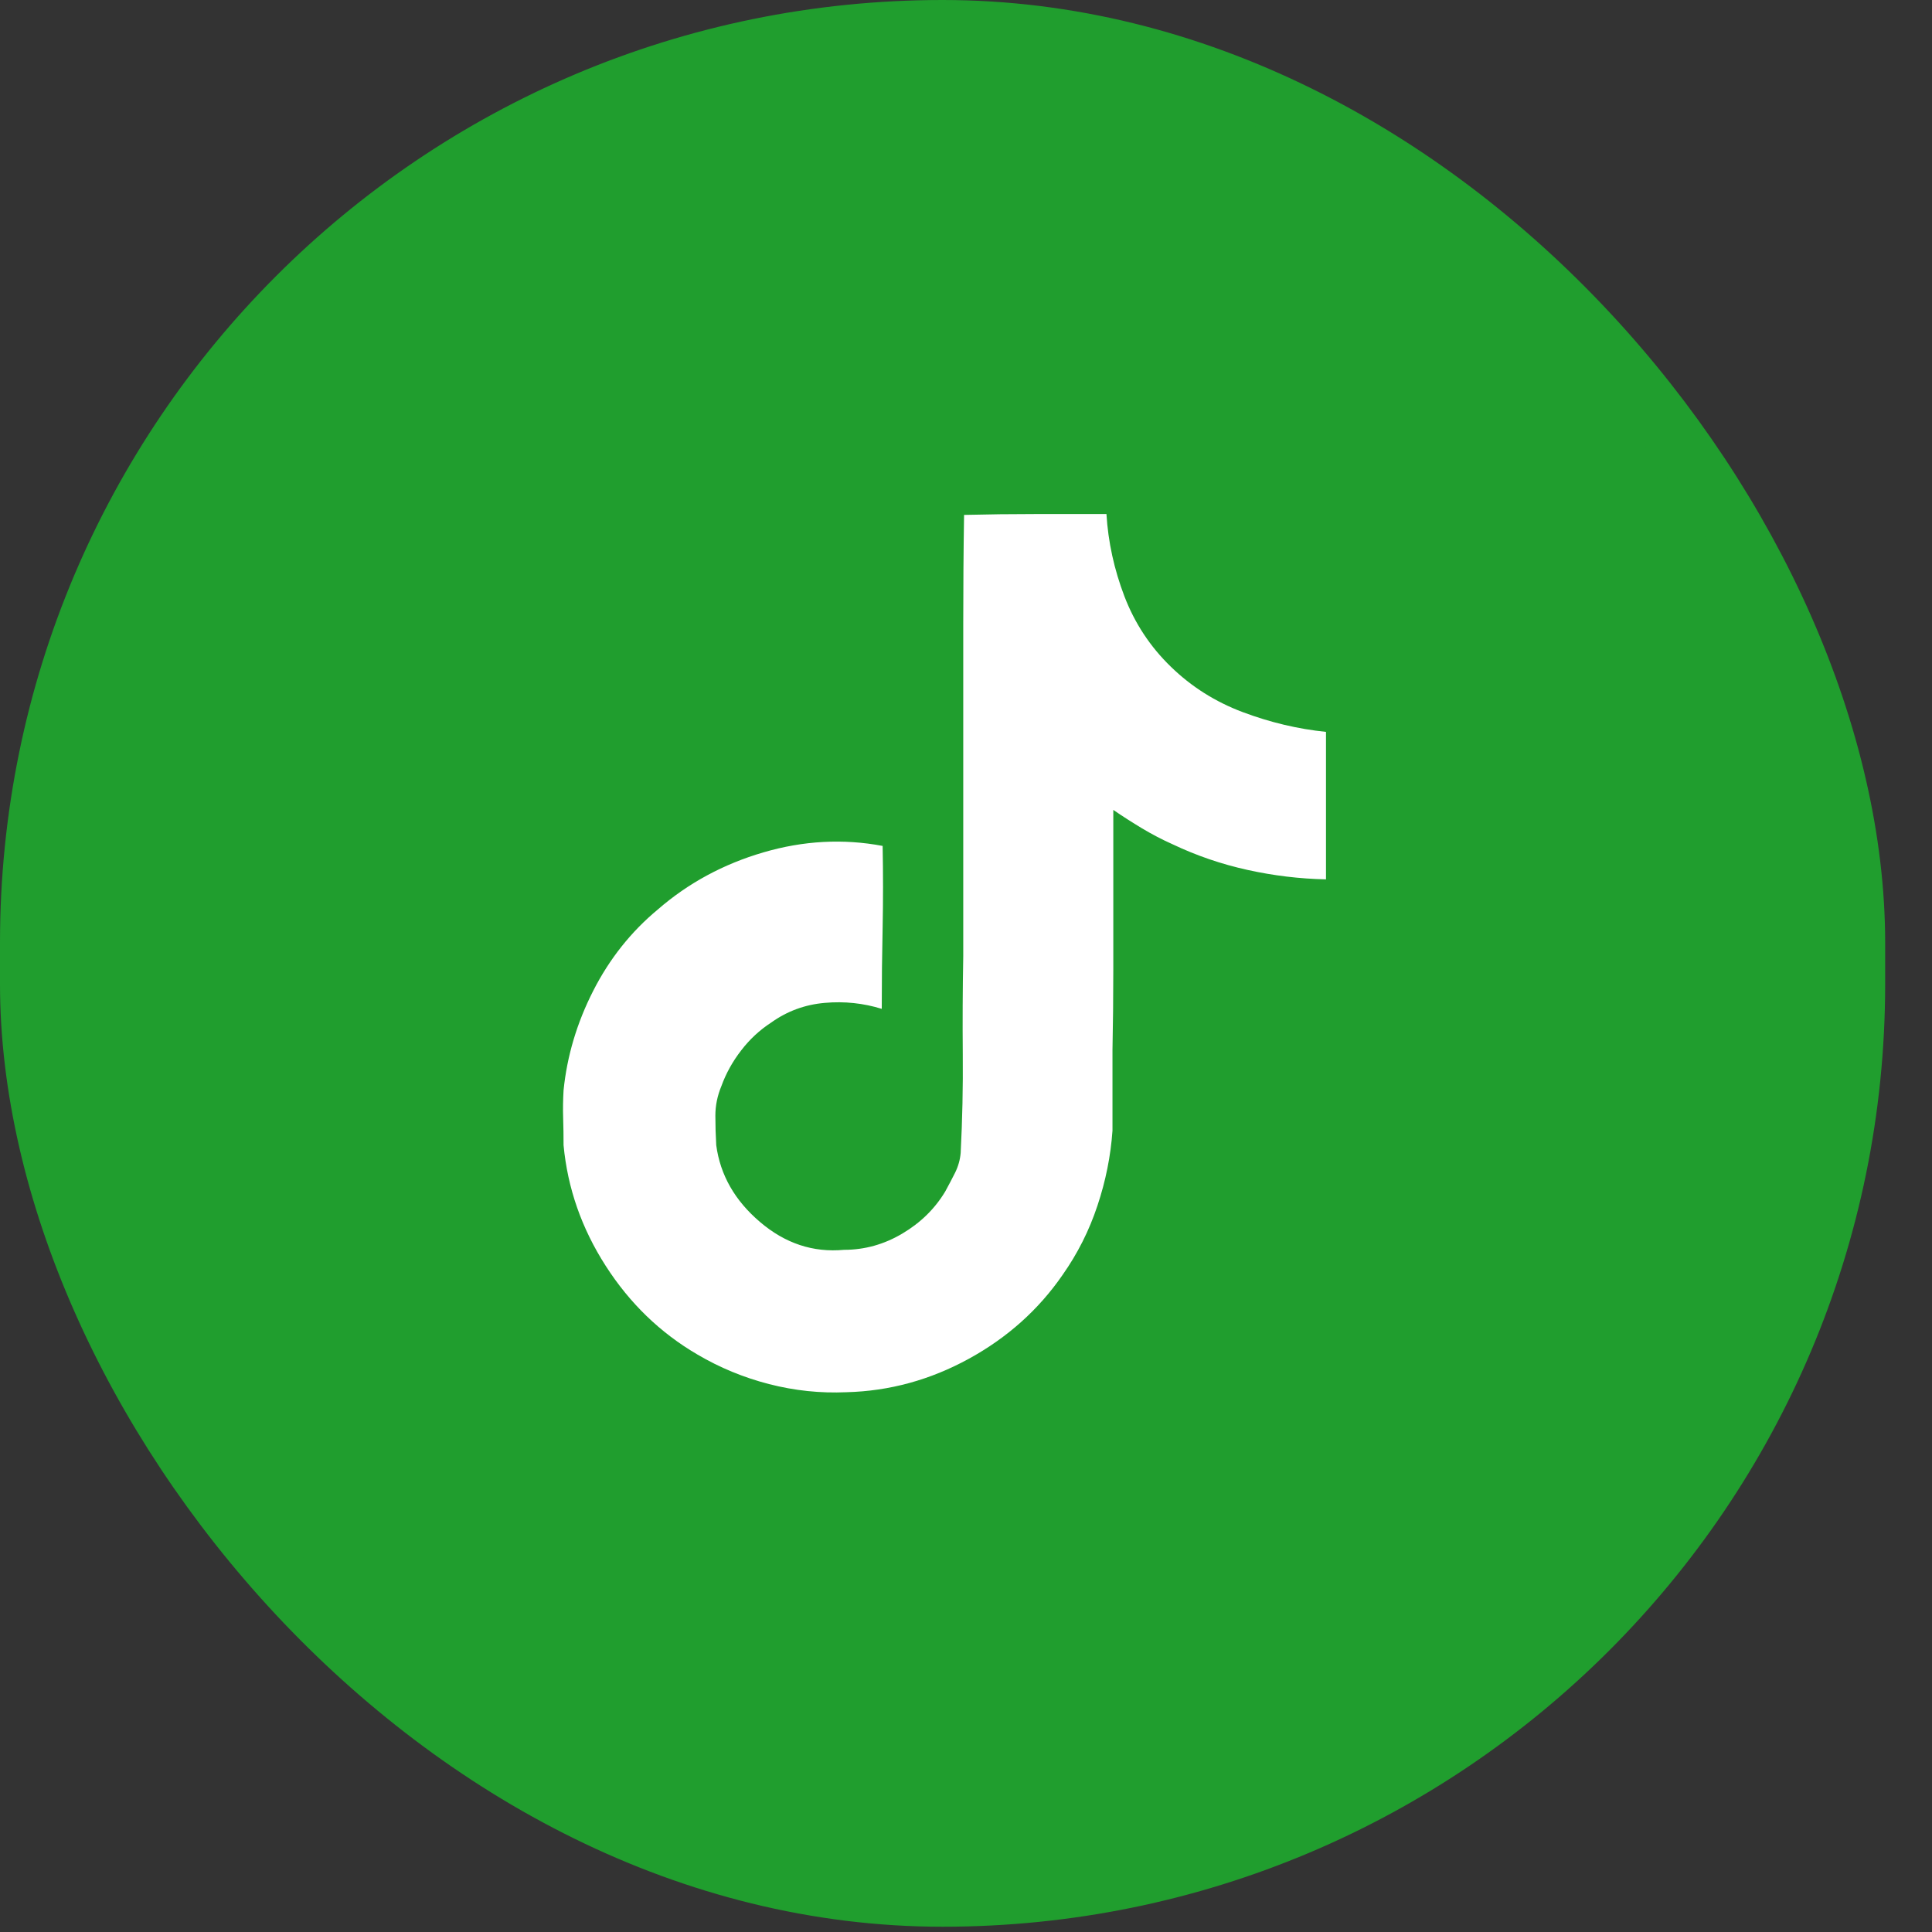 <?xml version="1.0" encoding="UTF-8"?> <svg xmlns="http://www.w3.org/2000/svg" width="33" height="33" viewBox="0 0 33 33" fill="none"><rect x="0" y="0" width="33" height="33" fill="#333333" stroke="none"/><rect x="0.5" y="0.5" width="31.2" height="31.91" rx="15.6" fill="#209E2E"></rect><rect x="0.5" y="0.5" width="31.2" height="31.91" rx="15.6" stroke="#209E2E"></rect><path d="M16.467 8.795C16.877 8.785 17.285 8.78 17.69 8.78C18.096 8.78 18.498 8.78 18.899 8.78C18.928 9.259 19.031 9.727 19.206 10.186C19.382 10.645 19.646 11.046 19.998 11.387C20.349 11.729 20.759 11.988 21.228 12.164C21.697 12.34 22.17 12.452 22.649 12.501V15.02C22.2 15.011 21.753 14.957 21.309 14.859C20.864 14.761 20.437 14.615 20.027 14.42C19.851 14.342 19.678 14.251 19.507 14.149C19.336 14.046 19.172 13.941 19.016 13.834C19.016 14.293 19.016 14.752 19.016 15.211C19.016 15.66 19.016 16.114 19.016 16.573C19.016 17.032 19.011 17.486 19.002 17.935C19.002 18.394 19.002 18.853 19.002 19.312C18.972 19.742 18.887 20.169 18.745 20.594C18.604 21.019 18.406 21.412 18.152 21.773C17.742 22.369 17.207 22.848 16.548 23.209C15.889 23.57 15.193 23.761 14.46 23.78C14.011 23.8 13.569 23.753 13.135 23.641C12.7 23.529 12.293 23.36 11.912 23.136C11.277 22.765 10.754 22.259 10.344 21.619C9.934 20.98 9.695 20.294 9.626 19.561C9.626 19.405 9.624 19.249 9.619 19.093C9.614 18.936 9.617 18.78 9.626 18.624C9.685 18.038 9.854 17.471 10.132 16.925C10.41 16.378 10.779 15.914 11.238 15.533C11.755 15.084 12.356 14.759 13.04 14.559C13.723 14.359 14.402 14.322 15.076 14.449C15.085 14.918 15.085 15.382 15.076 15.841C15.066 16.3 15.061 16.764 15.061 17.232C14.748 17.135 14.424 17.1 14.087 17.13C13.75 17.159 13.445 17.271 13.171 17.467C12.976 17.594 12.805 17.752 12.659 17.943C12.512 18.133 12.4 18.336 12.322 18.551C12.253 18.717 12.219 18.885 12.219 19.056C12.219 19.227 12.224 19.395 12.234 19.561C12.302 20.069 12.551 20.506 12.981 20.872C13.411 21.239 13.889 21.397 14.416 21.348C14.768 21.348 15.1 21.256 15.413 21.07C15.725 20.885 15.969 20.645 16.145 20.352C16.204 20.245 16.26 20.137 16.314 20.03C16.367 19.923 16.399 19.81 16.409 19.693C16.438 19.127 16.45 18.565 16.445 18.009C16.44 17.452 16.443 16.895 16.453 16.339C16.453 15.704 16.453 15.074 16.453 14.449C16.453 13.824 16.453 13.197 16.453 12.567C16.453 11.937 16.453 11.305 16.453 10.67C16.453 10.045 16.457 9.42 16.467 8.795Z" fill="white"></path></svg> 